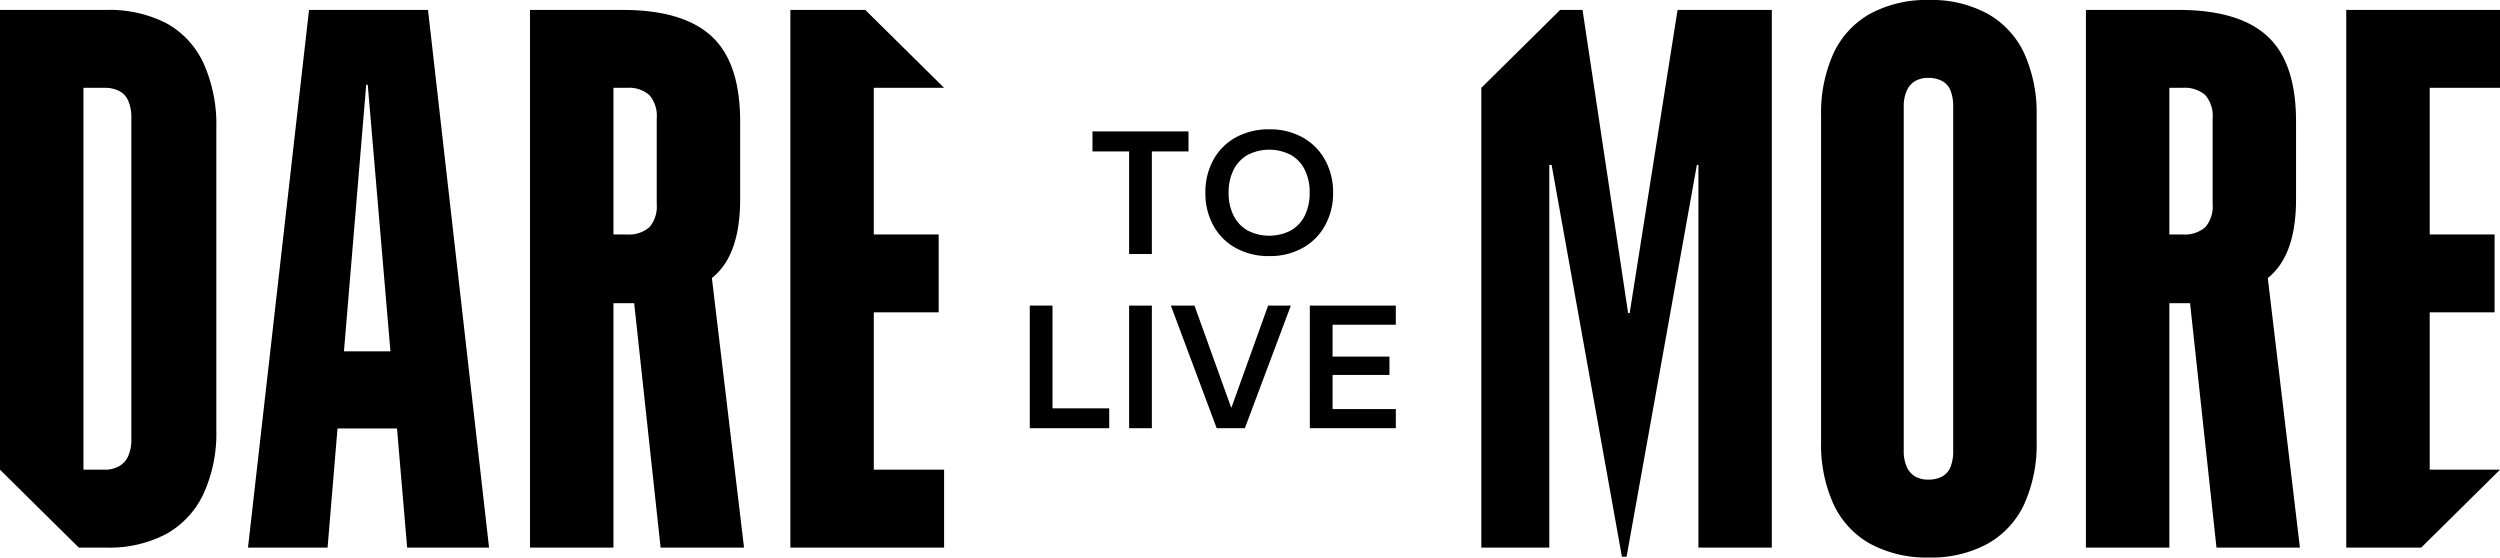<svg id="Group_587" data-name="Group 587" xmlns="http://www.w3.org/2000/svg" xmlns:xlink="http://www.w3.org/1999/xlink" width="456.494" height="101.803" viewBox="0 0 456.494 101.803">
  <defs>
    <clipPath id="clip-path">
      <rect id="Rectangle_1004" data-name="Rectangle 1004" width="456.494" height="101.802" fill="none"/>
    </clipPath>
  </defs>
  <g id="Group_586" data-name="Group 586" clip-path="url(#clip-path)">
    <path id="Path_794" data-name="Path 794" d="M23.982,80.325a7.122,7.122,0,0,1-.564,2.929,3.929,3.929,0,0,1-1.693,1.882,5.139,5.139,0,0,1-2.539.628h-3.95V16.037h3.95a5.676,5.676,0,0,1,2.539.558,3.577,3.577,0,0,1,1.693,1.813,7.5,7.5,0,0,1,.564,3.067ZM30.4,4.253a22.8,22.8,0,0,0-11.074-2.44H0V85.764L14.389,99.988h4.938A22.265,22.265,0,0,0,30.4,97.479a16.351,16.351,0,0,0,6.771-7.322A26.546,26.546,0,0,0,39.5,78.513V23.289a27.02,27.02,0,0,0-2.328-11.715A15.892,15.892,0,0,0,30.4,4.253"/>
    <path id="Path_795" data-name="Path 795" d="M62.805,64.149,66.867,15.48h.283l4.143,48.669ZM56.428,1.813,45.283,99.989h14.53l1.816-21.755H72.492l1.852,21.755H89.3L78.153,1.813Z"/>
    <path id="Path_796" data-name="Path 796" d="M112.015,42.813V16.036h2.4a5.725,5.725,0,0,1,4.162,1.327,5.791,5.791,0,0,1,1.34,4.253V37.235a5.791,5.791,0,0,1-1.34,4.253,5.716,5.716,0,0,1-4.162,1.325Zm18.48,7.53Q135.15,46.16,135.15,36.4V22.174q0-10.737-5.219-15.549T113.708,1.813H96.779V99.989h15.236V55.364H115.8l4.824,44.625h15.236L129.99,50.772c.172-.14.341-.282.5-.429"/>
    <path id="Path_797" data-name="Path 797" d="M144.318,99.989h28.073V85.765H159.554V57.037H171.4V42.813h-11.85V16.036h12.837c-5.619-5.553-8.77-8.668-14.389-14.223H144.318Z"/>
    <path id="Path_798" data-name="Path 798" d="M396.118,42.813V16.036h2.4a5.725,5.725,0,0,1,4.162,1.327,5.791,5.791,0,0,1,1.34,4.253V37.235a5.791,5.791,0,0,1-1.34,4.253,5.716,5.716,0,0,1-4.162,1.325Zm18.48,7.53q4.654-4.183,4.655-13.945V22.174q0-10.737-5.219-15.549T397.811,1.813H380.882V99.989h15.236V55.364H399.9l4.823,44.625h15.236l-5.866-49.217c.172-.14.341-.282.505-.429"/>
    <path id="Path_799" data-name="Path 799" d="M456.494,16.037V1.813H428.421V99.989h13.684l14.389-14.224H443.657V57.037h11.849V42.812H443.657V16.037Z"/>
    <path id="Path_800" data-name="Path 800" d="M192.184,55.8h-4.15V78.189h14.508V74.564H192.184Z"/>
    <rect id="Rectangle_1003" data-name="Rectangle 1003" width="4.15" height="22.386" transform="translate(206.176 55.803)"/>
    <path id="Path_801" data-name="Path 801" d="M224.866,74.4H224.8l-6.691-18.6H213.8l8.363,22.386h5.147L235.706,55.8h-4.149Z"/>
    <path id="Path_802" data-name="Path 802" d="M239.173,78.189h15.7v-3.5H243.323V68.459h10.389V65.12H243.323V59.3H254.87V55.8h-15.7Z"/>
    <path id="Path_803" data-name="Path 803" d="M217.016,27.651V23.994H199.485v3.657h6.691V46.38h4.149V27.651Z"/>
    <path id="Path_804" data-name="Path 804" d="M239.141,35.219a9.175,9.175,0,0,1-.885,4.134,6.29,6.29,0,0,1-2.557,2.734,8.615,8.615,0,0,1-7.881,0,6.383,6.383,0,0,1-2.573-2.734,9.034,9.034,0,0,1-.9-4.134v-.063a9.034,9.034,0,0,1,.9-4.134,6.386,6.386,0,0,1,2.573-2.735,8.615,8.615,0,0,1,7.881,0,6.292,6.292,0,0,1,2.557,2.735,9.175,9.175,0,0,1,.885,4.134Zm4.278,0v-.063a12.053,12.053,0,0,0-1.464-5.947,10.445,10.445,0,0,0-4.1-4.118,12.217,12.217,0,0,0-6.079-1.478,12.374,12.374,0,0,0-6.128,1.478,10.314,10.314,0,0,0-4.1,4.118,12.162,12.162,0,0,0-1.447,5.947v.063a12.155,12.155,0,0,0,1.447,5.946,10.3,10.3,0,0,0,4.1,4.118,12.374,12.374,0,0,0,6.128,1.478,12.217,12.217,0,0,0,6.079-1.478,10.433,10.433,0,0,0,4.1-4.118,12.046,12.046,0,0,0,1.464-5.946"/>
    <path id="Path_805" data-name="Path 805" d="M297.573,57.177h-.282L288.968,1.813h-4.092c-5.619,5.555-8.769,8.669-14.389,14.223V99.989H282.9V30.122h.423l12.837,71.541h.847l12.837-71.541h.283V99.989h13.4V1.813H306.32Z"/>
    <path id="Path_806" data-name="Path 806" d="M356.649,82.278a7.847,7.847,0,0,1-.494,3,3.345,3.345,0,0,1-1.551,1.742,5.213,5.213,0,0,1-2.469.558,4.787,4.787,0,0,1-2.4-.558,3.773,3.773,0,0,1-1.552-1.742,6.96,6.96,0,0,1-.564-3V19.523a6.973,6.973,0,0,1,.564-3,3.8,3.8,0,0,1,1.552-1.743,4.808,4.808,0,0,1,2.4-.558,5.237,5.237,0,0,1,2.469.558,3.367,3.367,0,0,1,1.551,1.743,7.862,7.862,0,0,1,.494,3ZM362.927,2.51A21.334,21.334,0,0,0,352.276,0a21.635,21.635,0,0,0-10.792,2.51,16.01,16.01,0,0,0-6.7,7.251A26.414,26.414,0,0,0,332.526,21.2V80.6a26.4,26.4,0,0,0,2.257,11.436,15.99,15.99,0,0,0,6.7,7.251,21.624,21.624,0,0,0,10.792,2.511,21.324,21.324,0,0,0,10.651-2.511,16.006,16.006,0,0,0,6.7-7.251A26.445,26.445,0,0,0,371.885,80.6V21.2a26.458,26.458,0,0,0-2.257-11.436,16.026,16.026,0,0,0-6.7-7.251"/>
  </g>
</svg>
